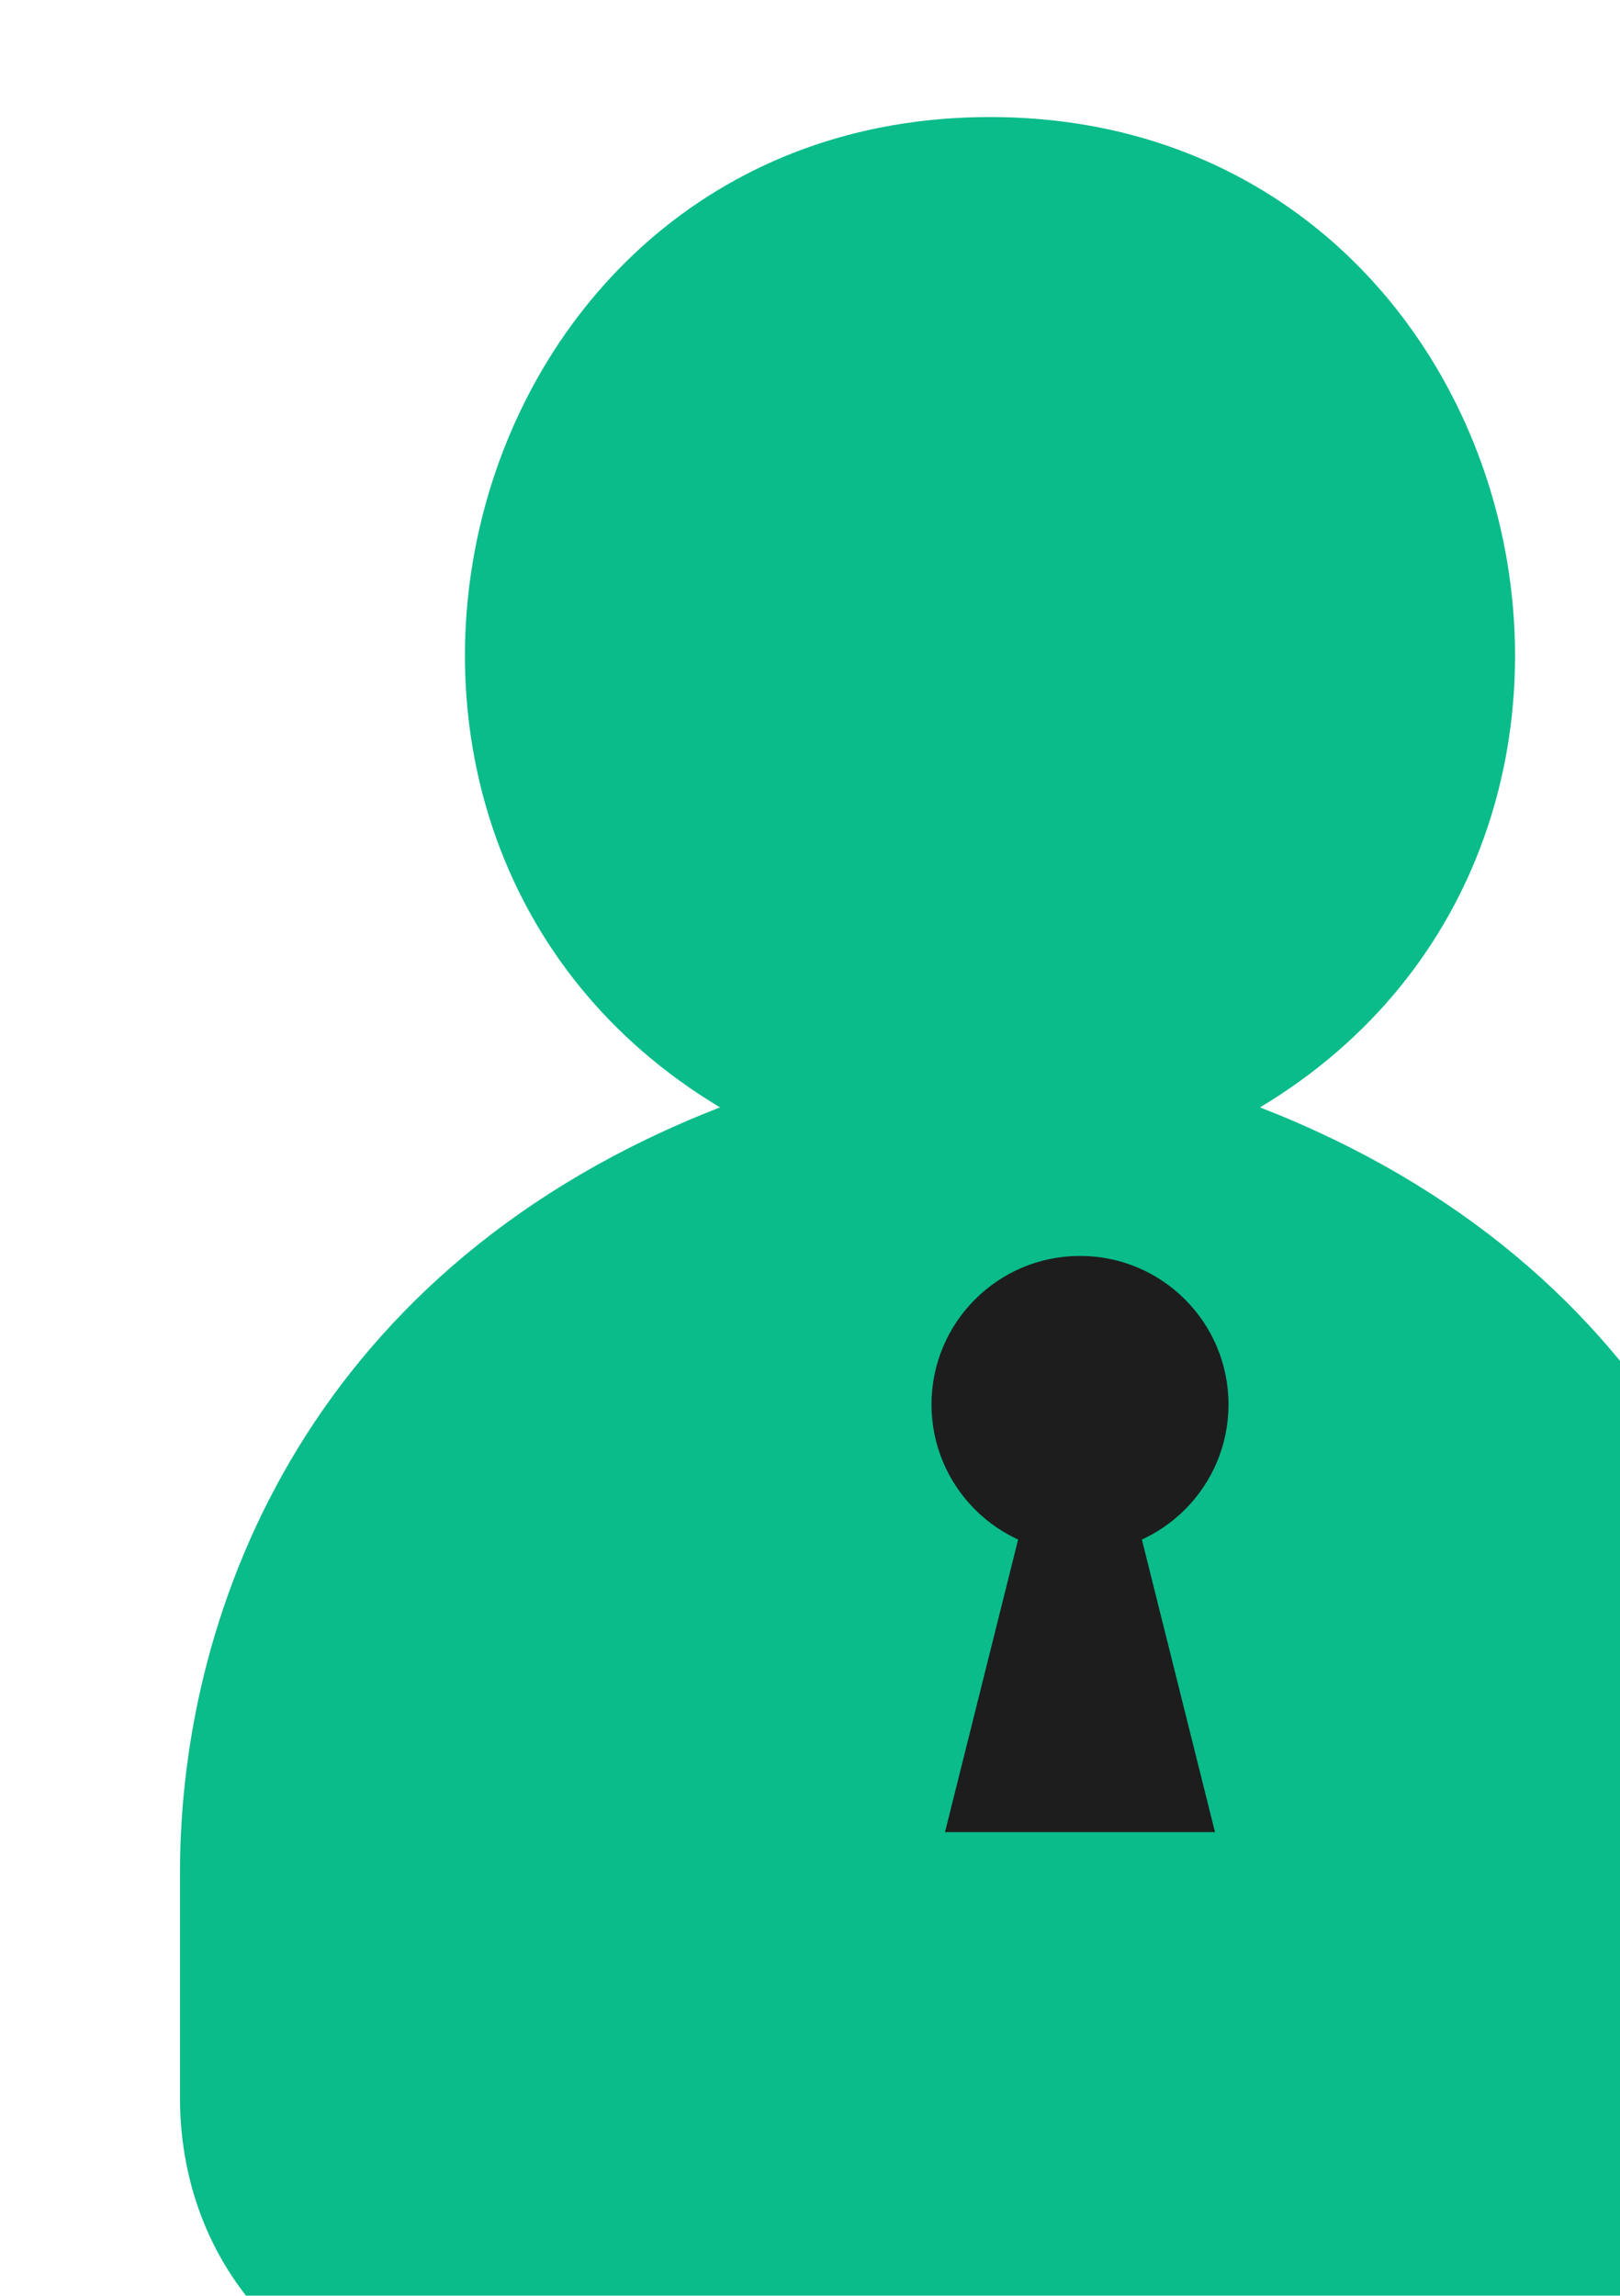 <svg width="360" height="510" viewBox="0 0 360 510" fill="none" xmlns="http://www.w3.org/2000/svg">
  <g filter="url(#inner-shadow)">
    <path d="M0 390v50c0 40 30 70 70 70h220c40 0 70-30 70-70v-50c0-60-30-135-120-170 100-60 60-220-60-220s-160 160-60 220c-90 35-120 110-120 170z" fill="#09BC8A" />
  </g>
  <g filter="url(#drop-shadow)">
    <circle cx="230" cy="305" r="33" fill="#1d1d1d" />
    <path d="M200 400l30-120 30 120z" fill="#1d1d1d" />
  </g>
  <defs>
    <filter id="inner-shadow"  filterUnits="userSpaceOnUse" color-interpolation-filters="sRGB">
      <feFlood flood-opacity="0" result="BackgroundImageFix"/>
      <feBlend mode="normal" in="SourceGraphic" in2="BackgroundImageFix" result="shape"/>
      <feColorMatrix in="SourceAlpha" type="matrix" values="0 0 0 0 0 0 0 0 0 0 0 0 0 0 0 0 0 0 127 0" result="hardAlpha"/>
      <feOffset dx="40" dy="26"/>
      <feGaussianBlur stdDeviation="15"/>
      <feComposite in2="hardAlpha" operator="arithmetic" k2="-1" k3="1"/>
      <feColorMatrix type="matrix" values="0 0 0 0 0 0 0 0 0 0 0 0 0 0 0 0 0 0 0.4 0"/>
      <feBlend mode="normal" in2="shape" result="effect_innerShadow"/>
    </filter>
    <filter id="drop-shadow" filterUnits="userSpaceOnUse" color-interpolation-filters="sRGB">
      <feFlood flood-opacity="0" result="BackgroundImageFix"/>
      <feColorMatrix in="SourceAlpha" type="matrix" values="0 0 0 0 0 0 0 0 0 0 0 0 0 0 0 0 0 0 127 0" result="hardAlpha"/>
      <feMorphology radius="4" operator="dilate" in="SourceAlpha" result="effect_dropShadow"/>
      <feOffset dx="10" dy="7"/>
      <feGaussianBlur stdDeviation="9"/>
      <feComposite in2="hardAlpha" operator="out"/>
      <feColorMatrix type="matrix" values="0 0 0 0 0 0 0 0 0 0 0 0 0 0 0 0 0 0 0.5 0"/>
      <feBlend mode="normal" in2="BackgroundImageFix" result="effect_dropShadow"/>
      <feBlend mode="normal" in="SourceGraphic" in2="effect_dropShadow" result="shape"/>
    </filter>
  </defs>
</svg>
